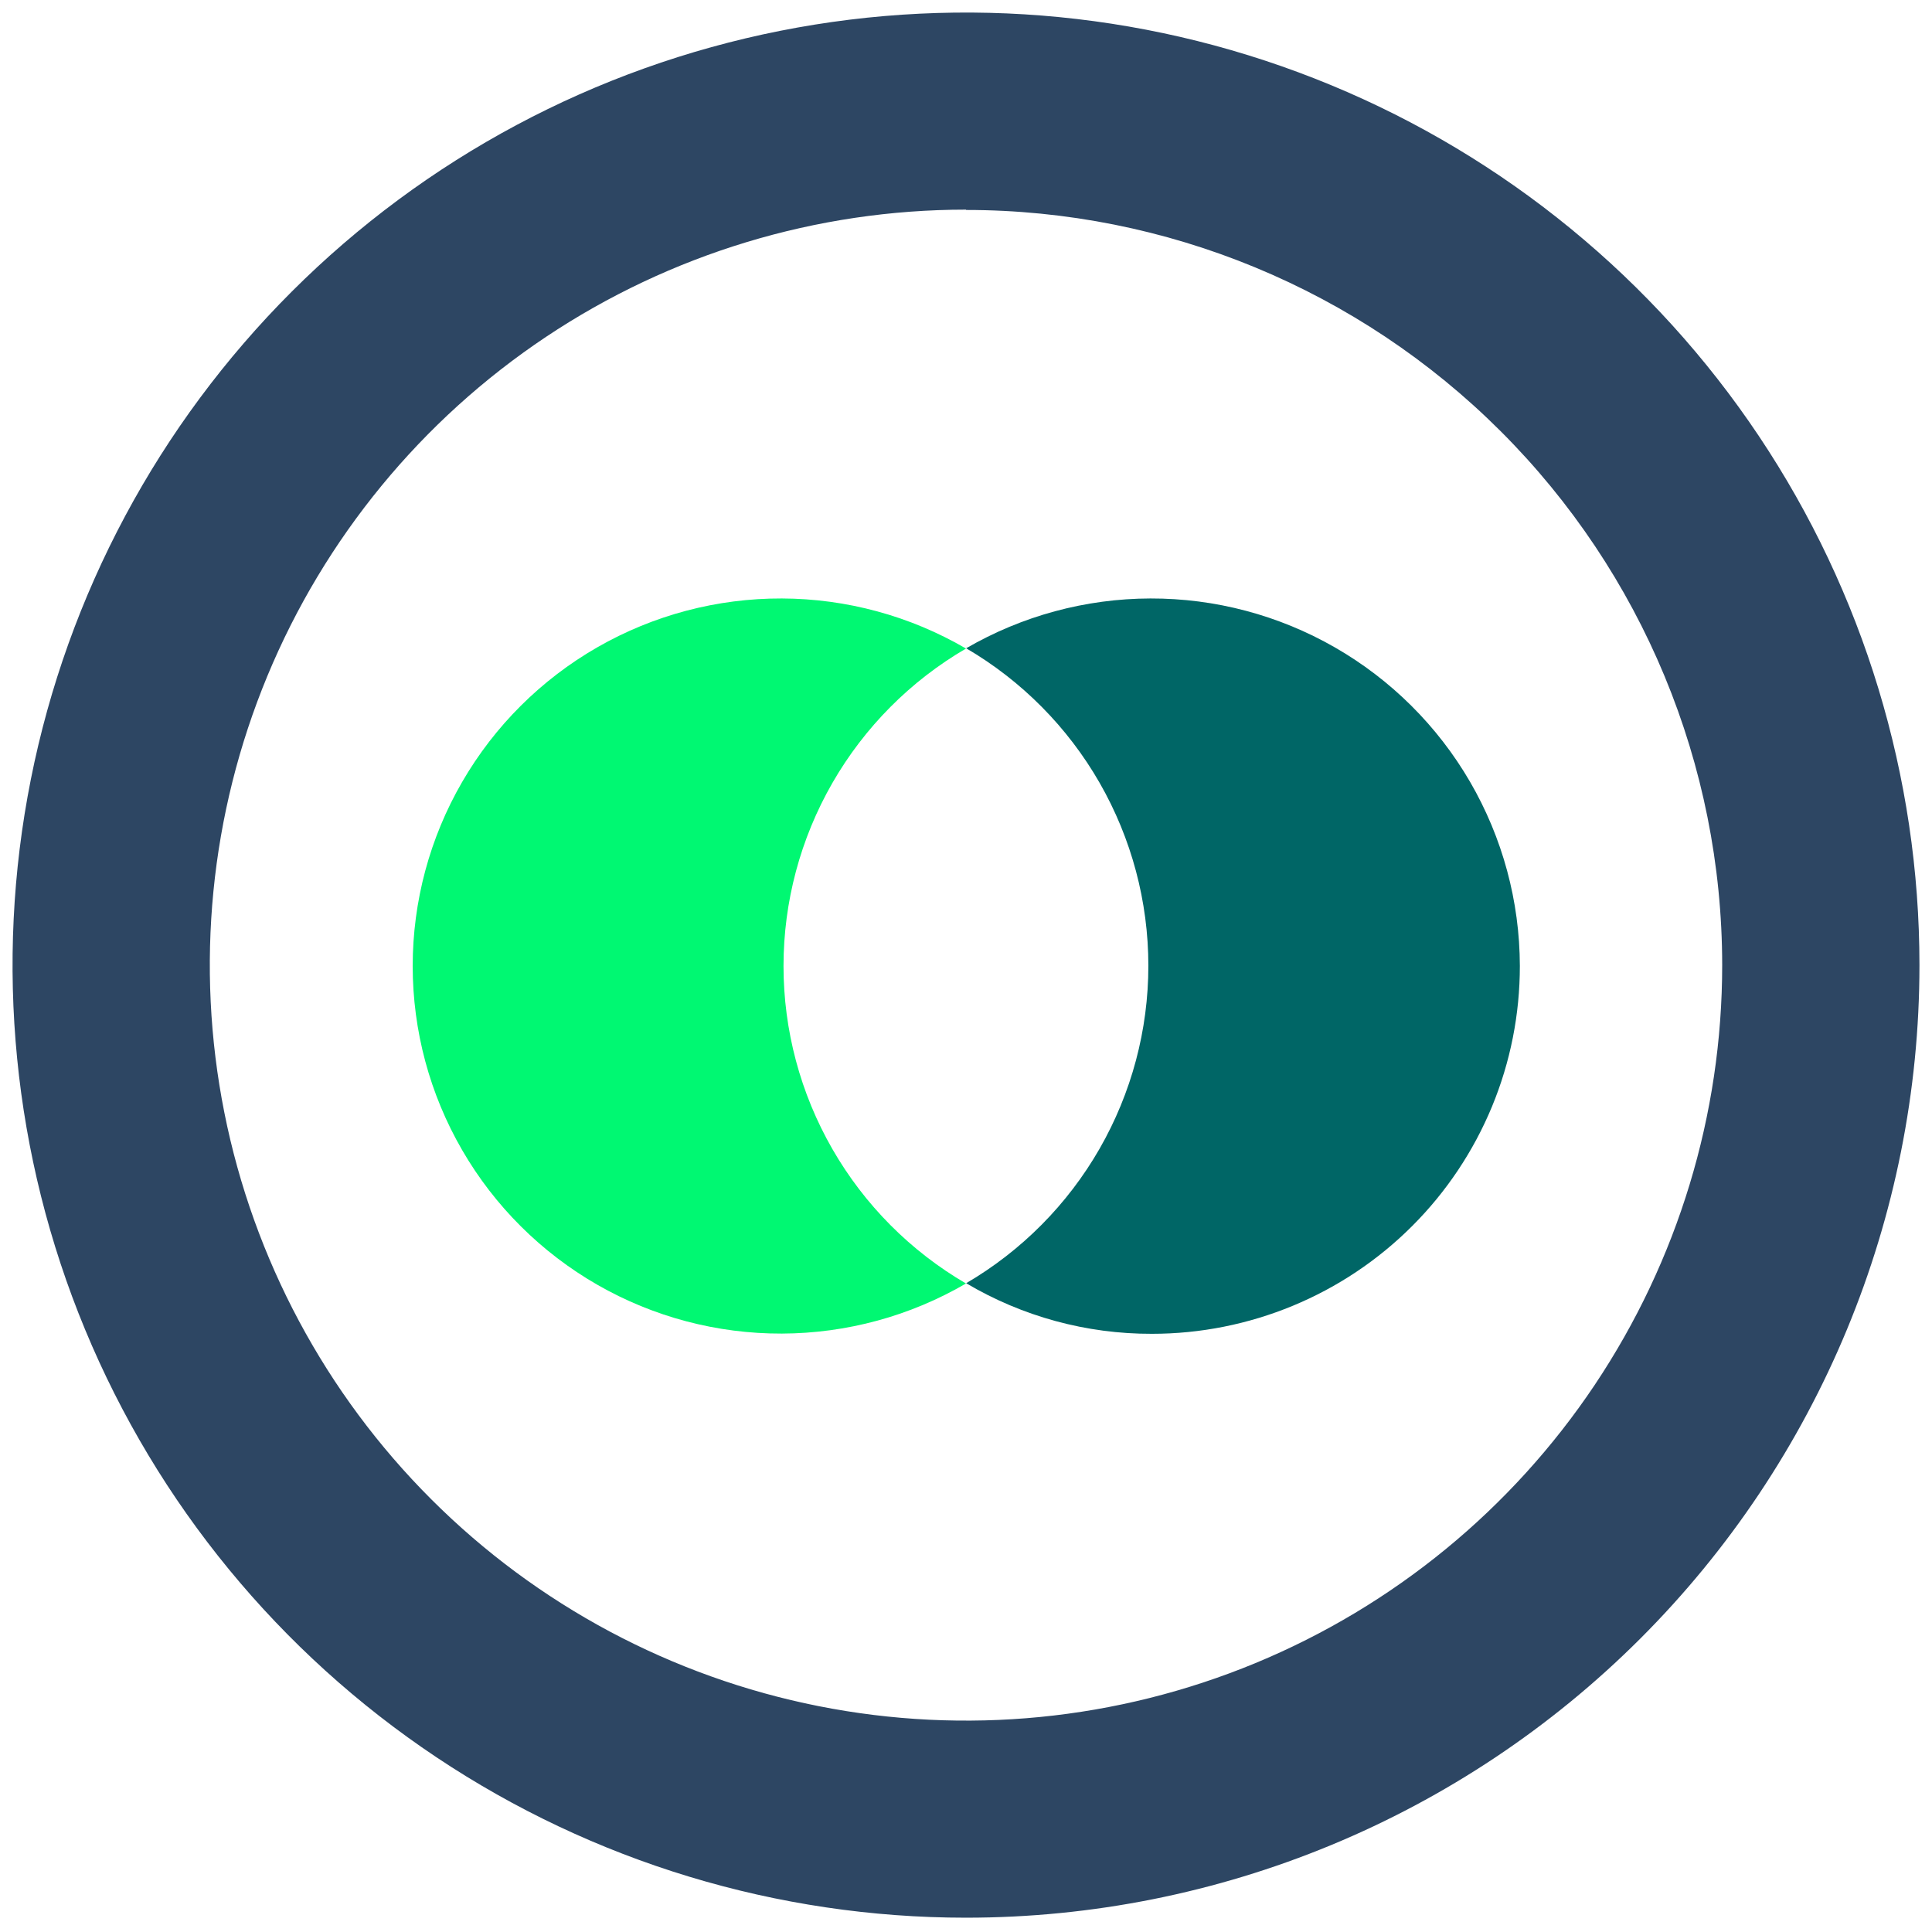 <svg width="77" height="77" viewBox="0 0 77 77" fill="none" xmlns="http://www.w3.org/2000/svg">
<g clip-path="url(#clip0_7006_4928)">
<path d="M38.5 51.154C36.272 52.453 33.74 53.141 31.161 53.15C28.581 53.159 26.045 52.488 23.808 51.205C21.572 49.921 19.713 48.071 18.421 45.84C17.128 43.61 16.448 41.078 16.448 38.501C16.448 35.924 17.128 33.392 18.421 31.162C19.713 28.931 21.572 27.081 23.808 25.797C26.045 24.514 28.581 23.843 31.161 23.852C33.74 23.861 36.272 24.549 38.5 25.848C36.287 27.138 34.451 28.985 33.175 31.205C31.899 33.425 31.227 35.941 31.227 38.501C31.227 41.061 31.899 43.576 33.175 45.796C34.451 48.016 36.287 49.864 38.5 51.154Z" fill="#00F872"/>
<path d="M60.574 38.496C60.575 40.421 60.198 42.327 59.462 44.106C58.725 45.885 57.645 47.502 56.283 48.863C54.922 50.225 53.305 51.305 51.525 52.042C49.745 52.779 47.837 53.159 45.911 53.159C43.306 53.167 40.748 52.471 38.507 51.143C40.717 49.85 42.55 48.002 43.824 45.782C45.097 43.562 45.768 41.048 45.768 38.49C45.768 35.931 45.097 33.417 43.824 31.197C42.55 28.978 40.717 27.13 38.507 25.837C40.738 24.543 43.27 23.858 45.849 23.852C48.428 23.845 50.963 24.517 53.2 25.801C55.436 27.084 57.295 28.933 58.59 31.161C59.884 33.39 60.568 35.92 60.574 38.496Z" fill="#006666"/>
<path d="M38.5 76.43C30.984 76.43 23.638 74.204 17.389 70.032C11.14 65.861 6.269 59.931 3.393 52.994C0.517 46.057 -0.236 38.423 1.23 31.058C2.696 23.694 6.316 16.929 11.63 11.62C16.945 6.31 23.715 2.694 31.087 1.23C38.458 -0.235 46.098 0.516 53.042 3.39C59.985 6.263 65.921 11.13 70.096 17.373C74.272 23.616 76.5 30.956 76.5 38.465C76.5 48.534 72.497 58.191 65.37 65.311C58.244 72.43 48.578 76.43 38.5 76.43ZM38.5 8.355C32.539 8.355 26.713 10.121 21.757 13.429C16.801 16.738 12.938 21.441 10.656 26.942C8.375 32.444 7.778 38.499 8.941 44.34C10.104 50.18 12.975 55.545 17.19 59.756C21.404 63.968 26.775 66.835 32.621 67.997C38.467 69.159 44.526 68.562 50.033 66.284C55.54 64.005 60.247 60.145 63.559 55.194C66.871 50.242 68.638 44.42 68.638 38.465C68.635 30.482 65.458 22.826 59.806 17.183C54.154 11.539 46.491 8.368 38.5 8.368V8.355Z" fill="#2D4663"/>
</g>
<defs>
<clipPath id="clip0_7006_4928">
<rect width="76" height="76" fill="white" transform="translate(0.5 0.5)"/>
</clipPath>
</defs>
</svg>
